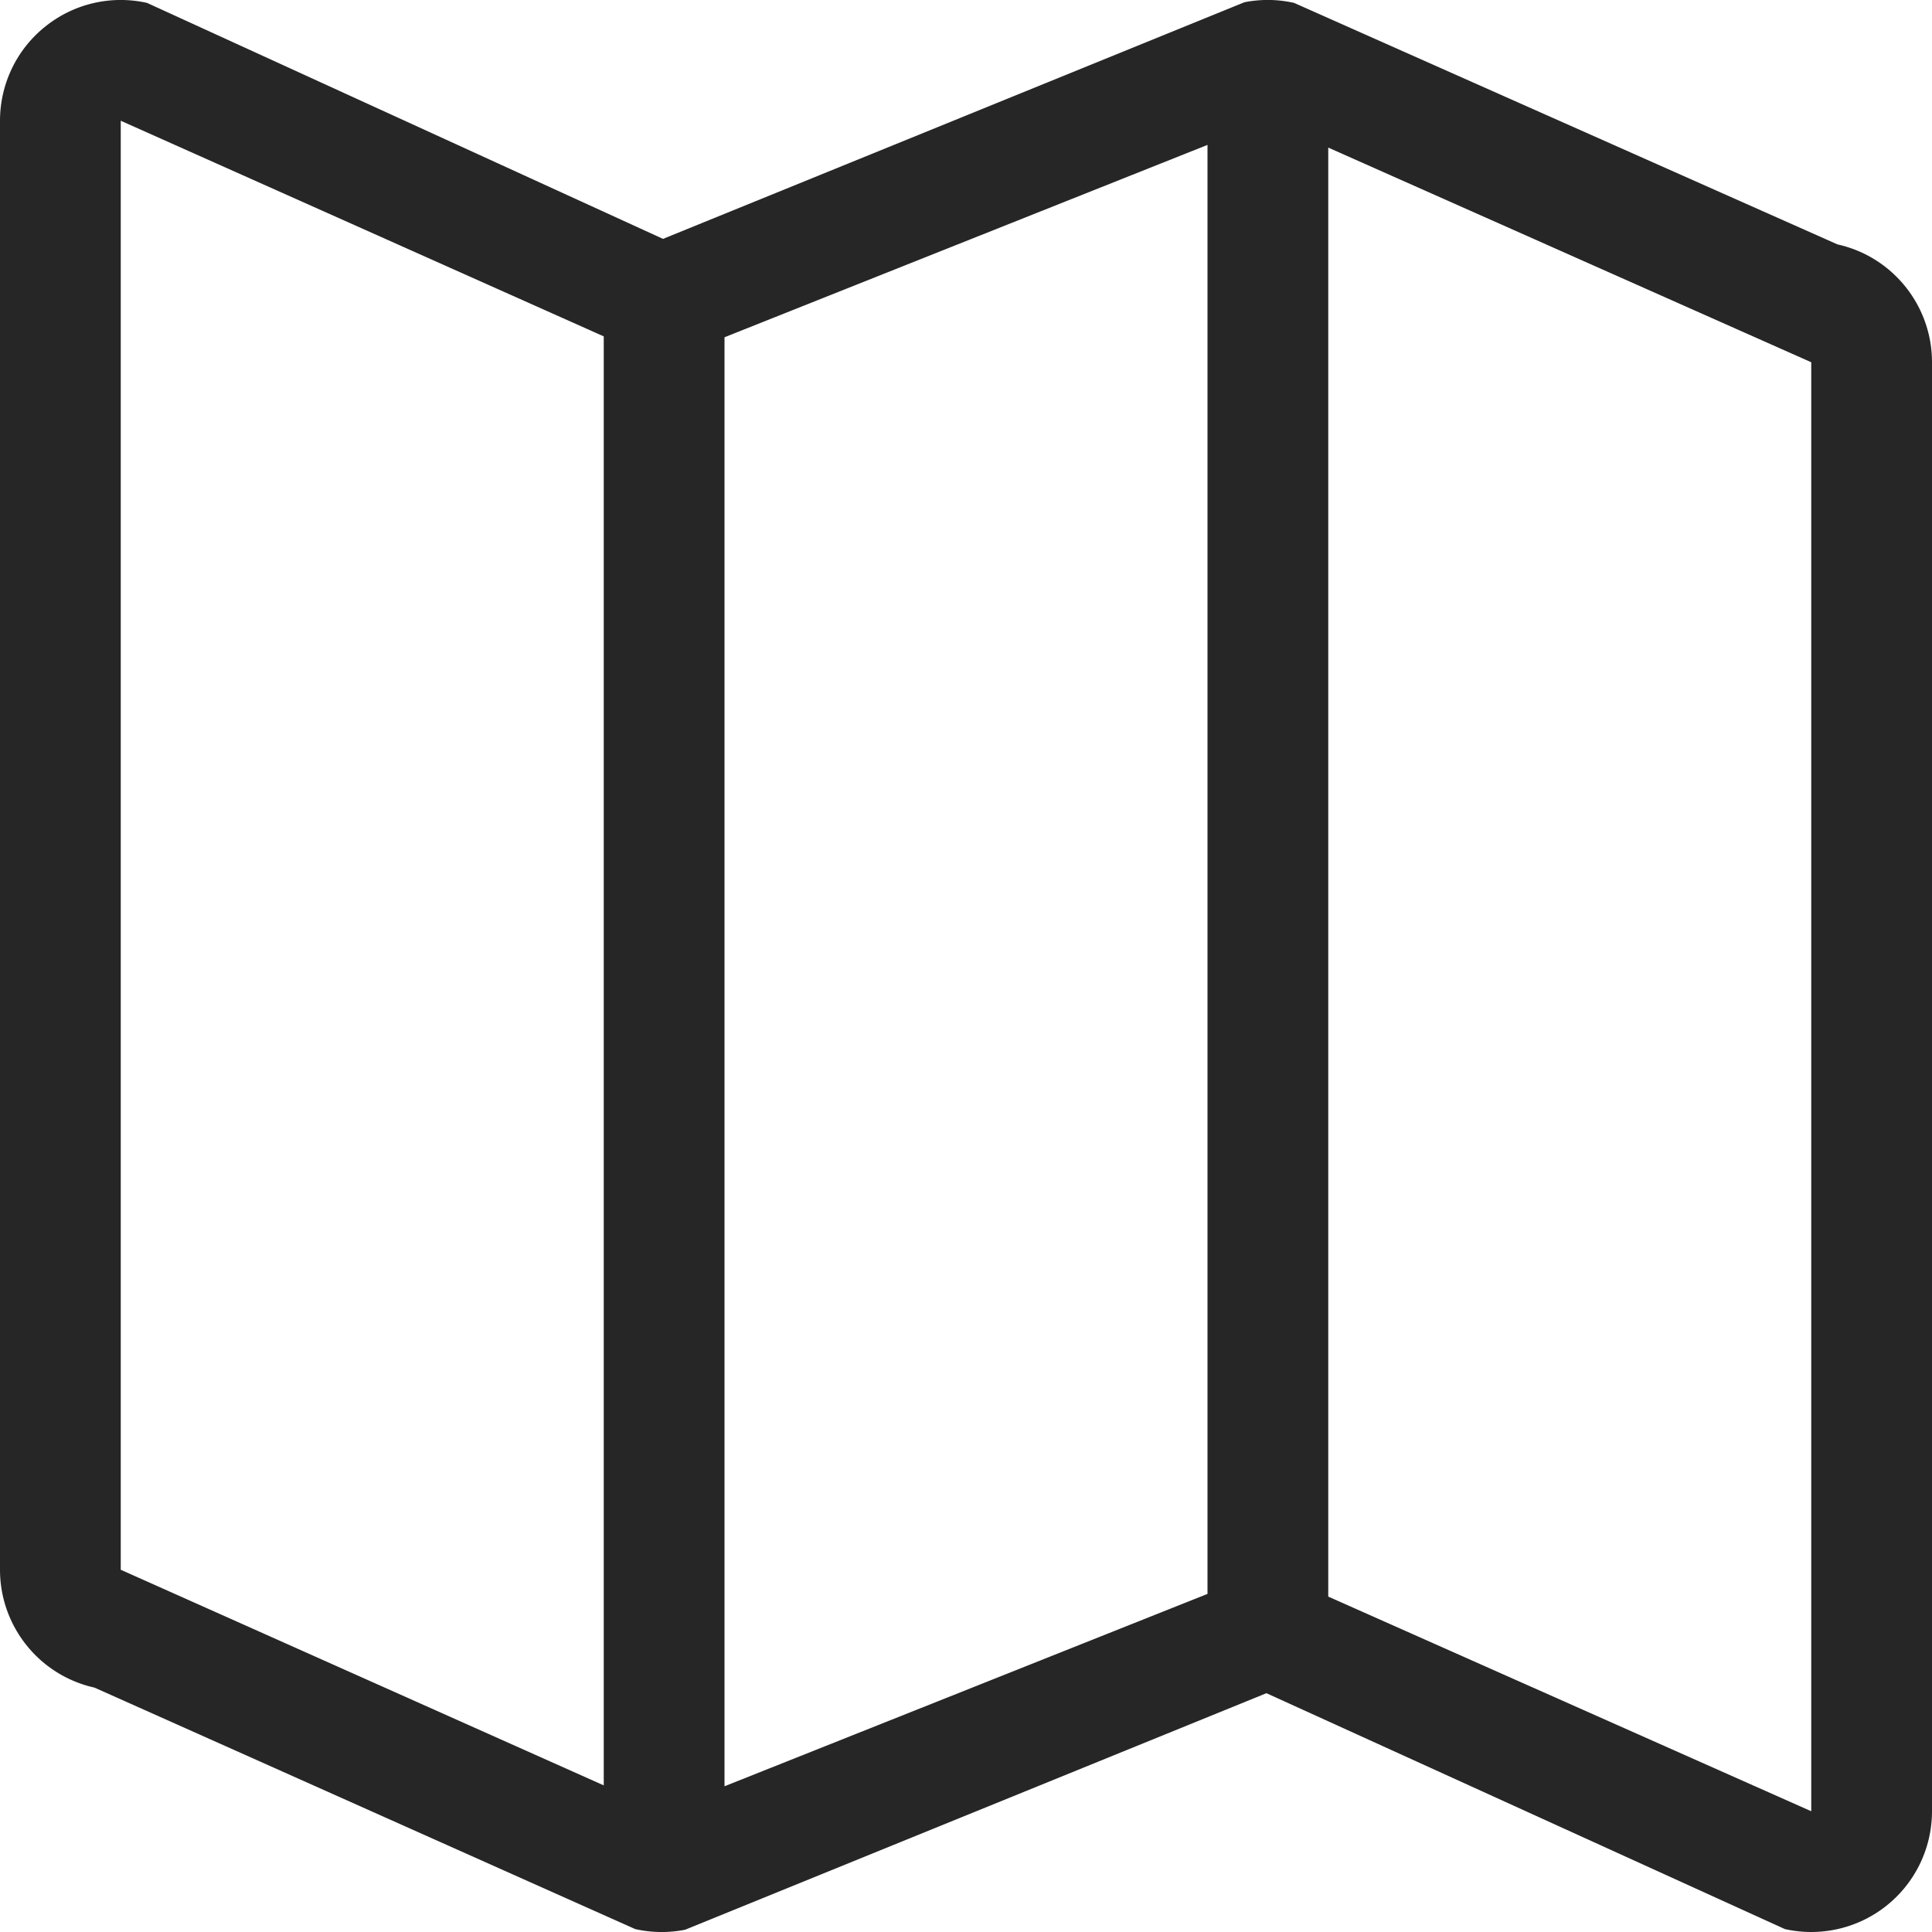 <?xml version="1.0" encoding="UTF-8"?><svg width="28" height="28" xmlns="http://www.w3.org/2000/svg"><path d="M26.63 3.542l-7.875-3.5a1.73 1.73 0 00-.721-.009L9.609 3.462 2.131.042A1.744 1.744 0 00.656.385C.242.715 0 1.218 0 1.75v21c0 .819.569 1.53 1.369 1.708l7.838 3.5a1.757 1.757 0 00.723.009l8.424-3.428 7.515 3.419A1.75 1.75 0 0028 26.25v-21c0-.82-.57-1.531-1.37-1.708zM10.5 4.888l7-2.788v21l-7 2.788v-21zM1.75 1.75l7 3.125v21l-7-3.125v-21zm24.5 24.5l-7-3.111v-21l7 3.111v21z" fill="#000" fill-rule="nonzero" fill-opacity=".85"/></svg>
